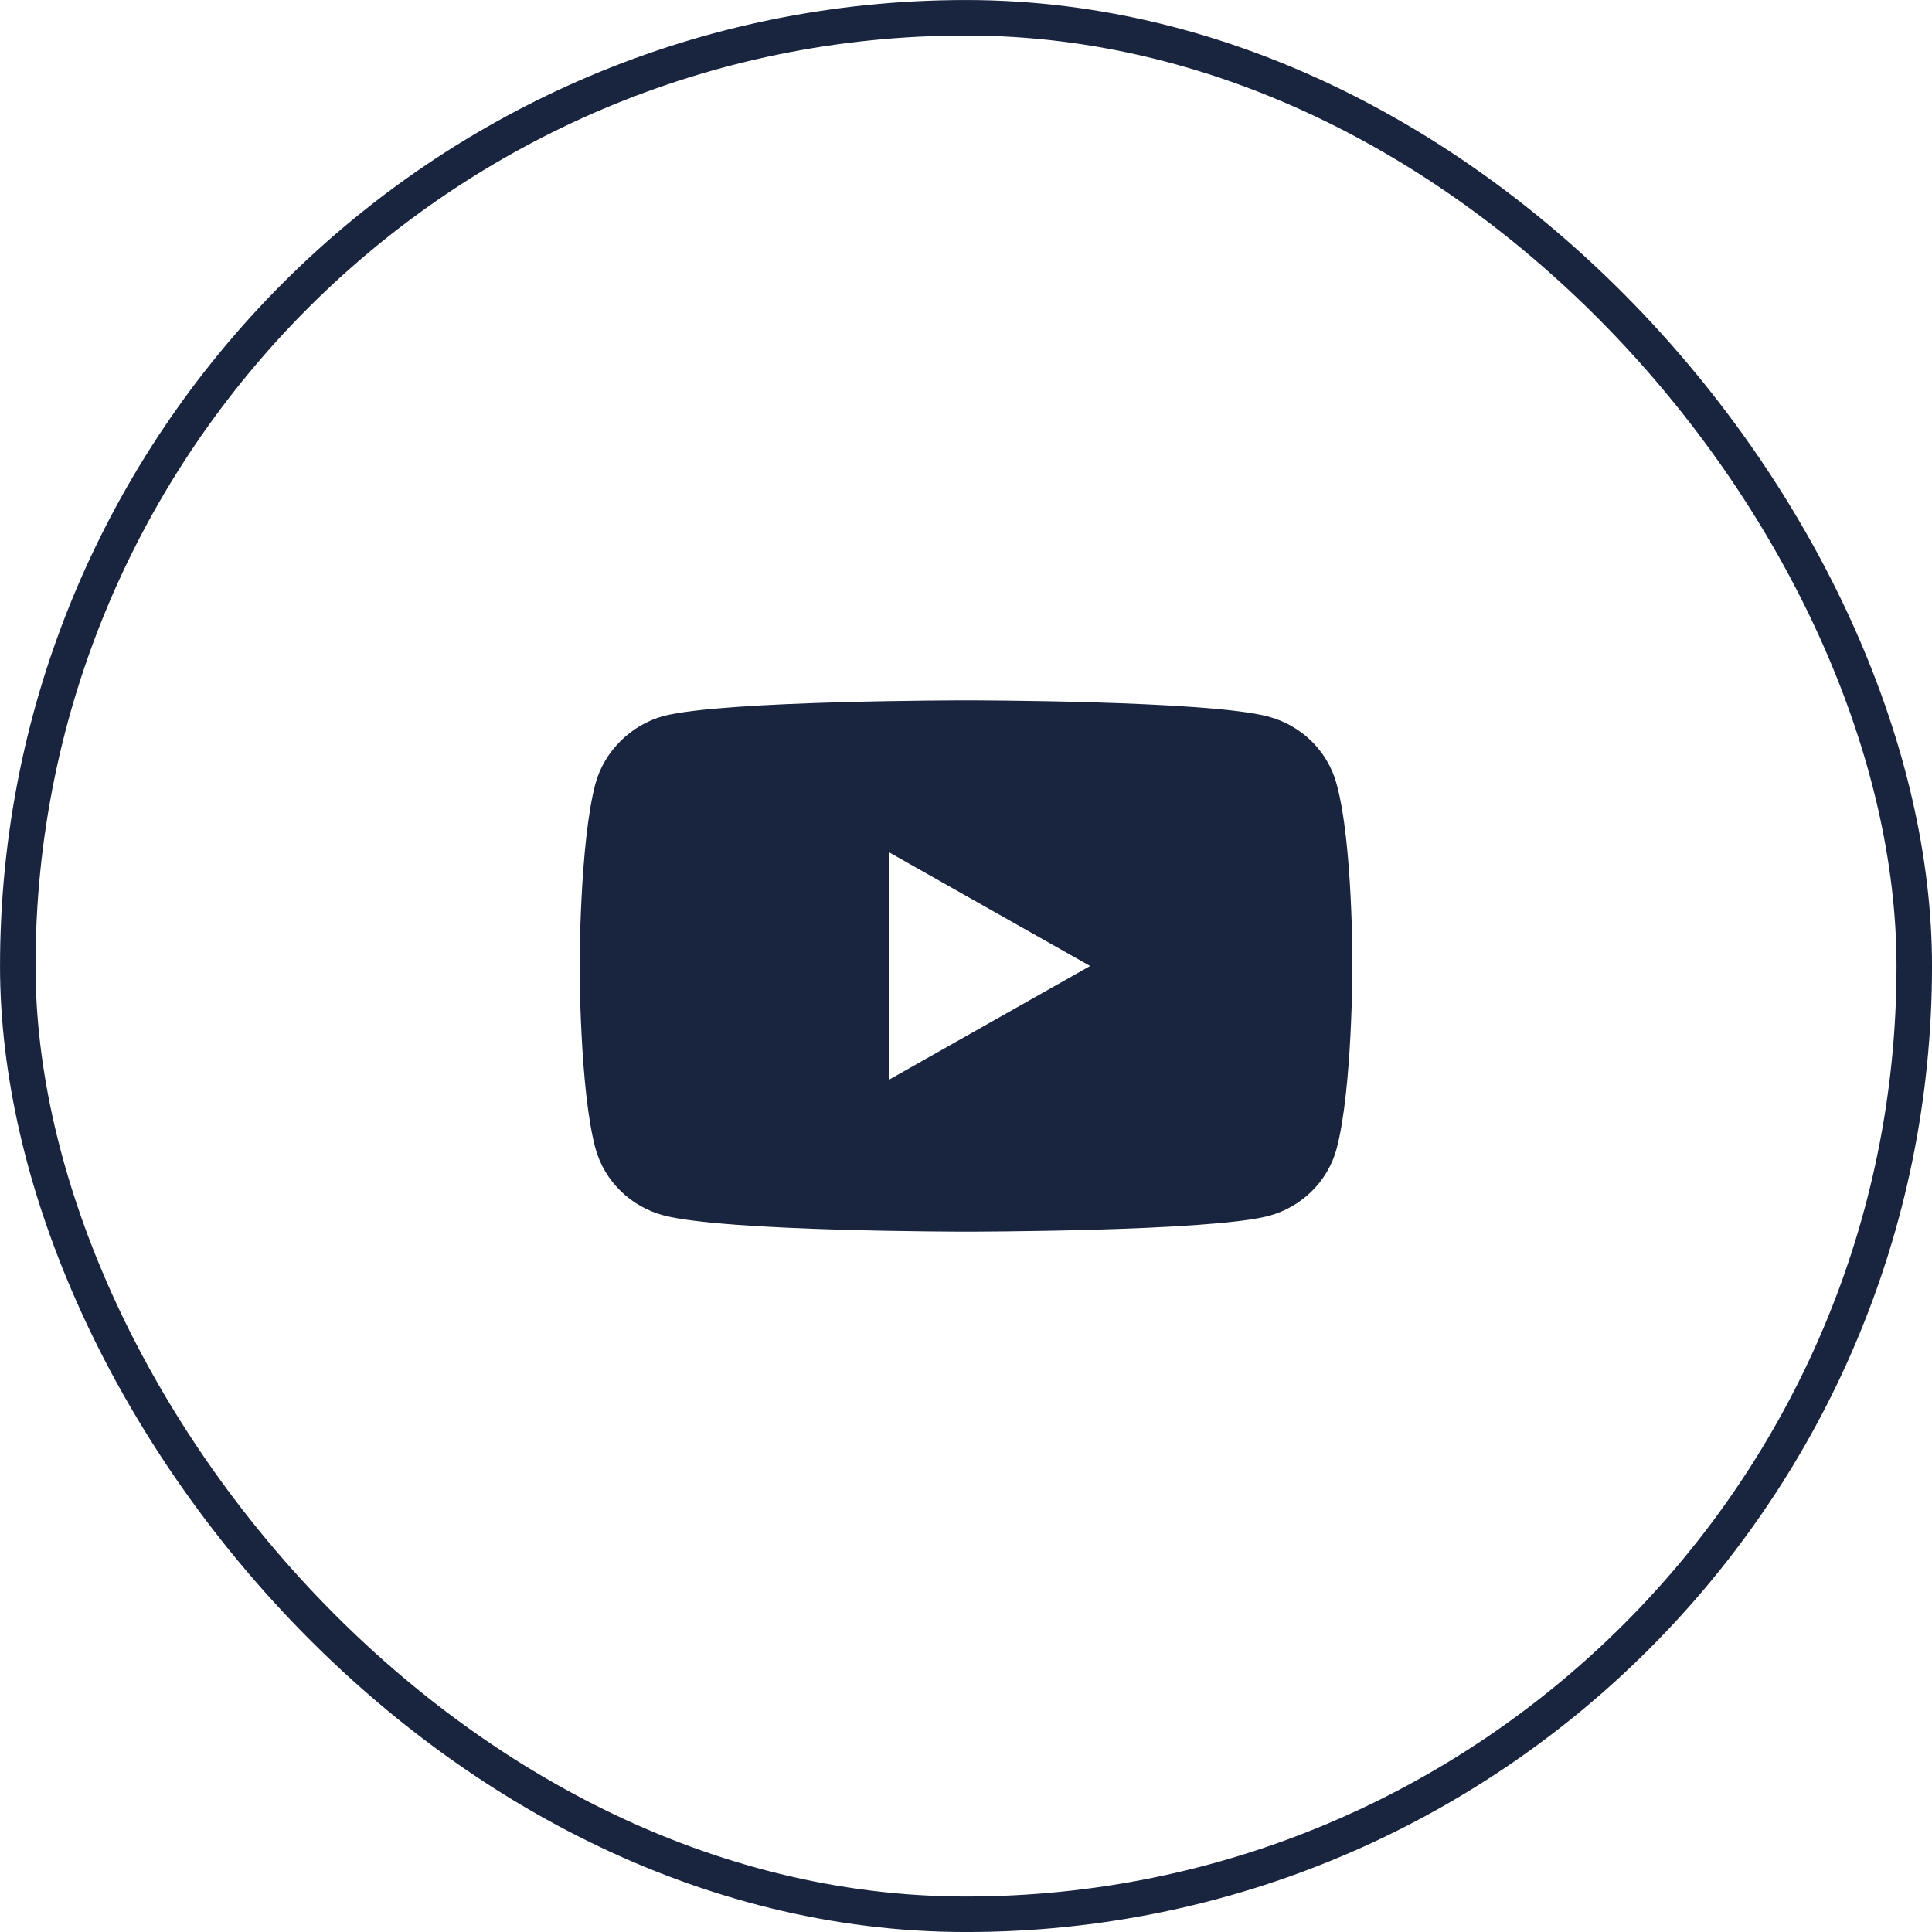 <svg width="40" height="40" viewBox="0 0 40 40" fill="none" xmlns="http://www.w3.org/2000/svg">
<rect x="0.368" y="0.368" width="39.265" height="39.265" rx="19.632" stroke="#19243F" stroke-width="0.735"></rect>
<path d="M27.67 16.221C27.486 15.548 26.945 15.018 26.26 14.836C25.008 14.5 20 14.5 20 14.5C20 14.5 14.992 14.5 13.74 14.824C13.068 15.005 12.514 15.548 12.329 16.221C12 17.451 12 20 12 20C12 20 12 22.562 12.329 23.779C12.514 24.452 13.054 24.982 13.74 25.163C15.005 25.5 20 25.5 20 25.5C20 25.5 25.008 25.5 26.26 25.176C26.946 24.995 27.486 24.465 27.671 23.792C28 22.562 28 20.013 28 20.013C28 20.013 28.013 17.451 27.67 16.221ZM18.405 22.355V17.645L22.57 20L18.405 22.355Z" fill="#19243F"></path>
</svg>
